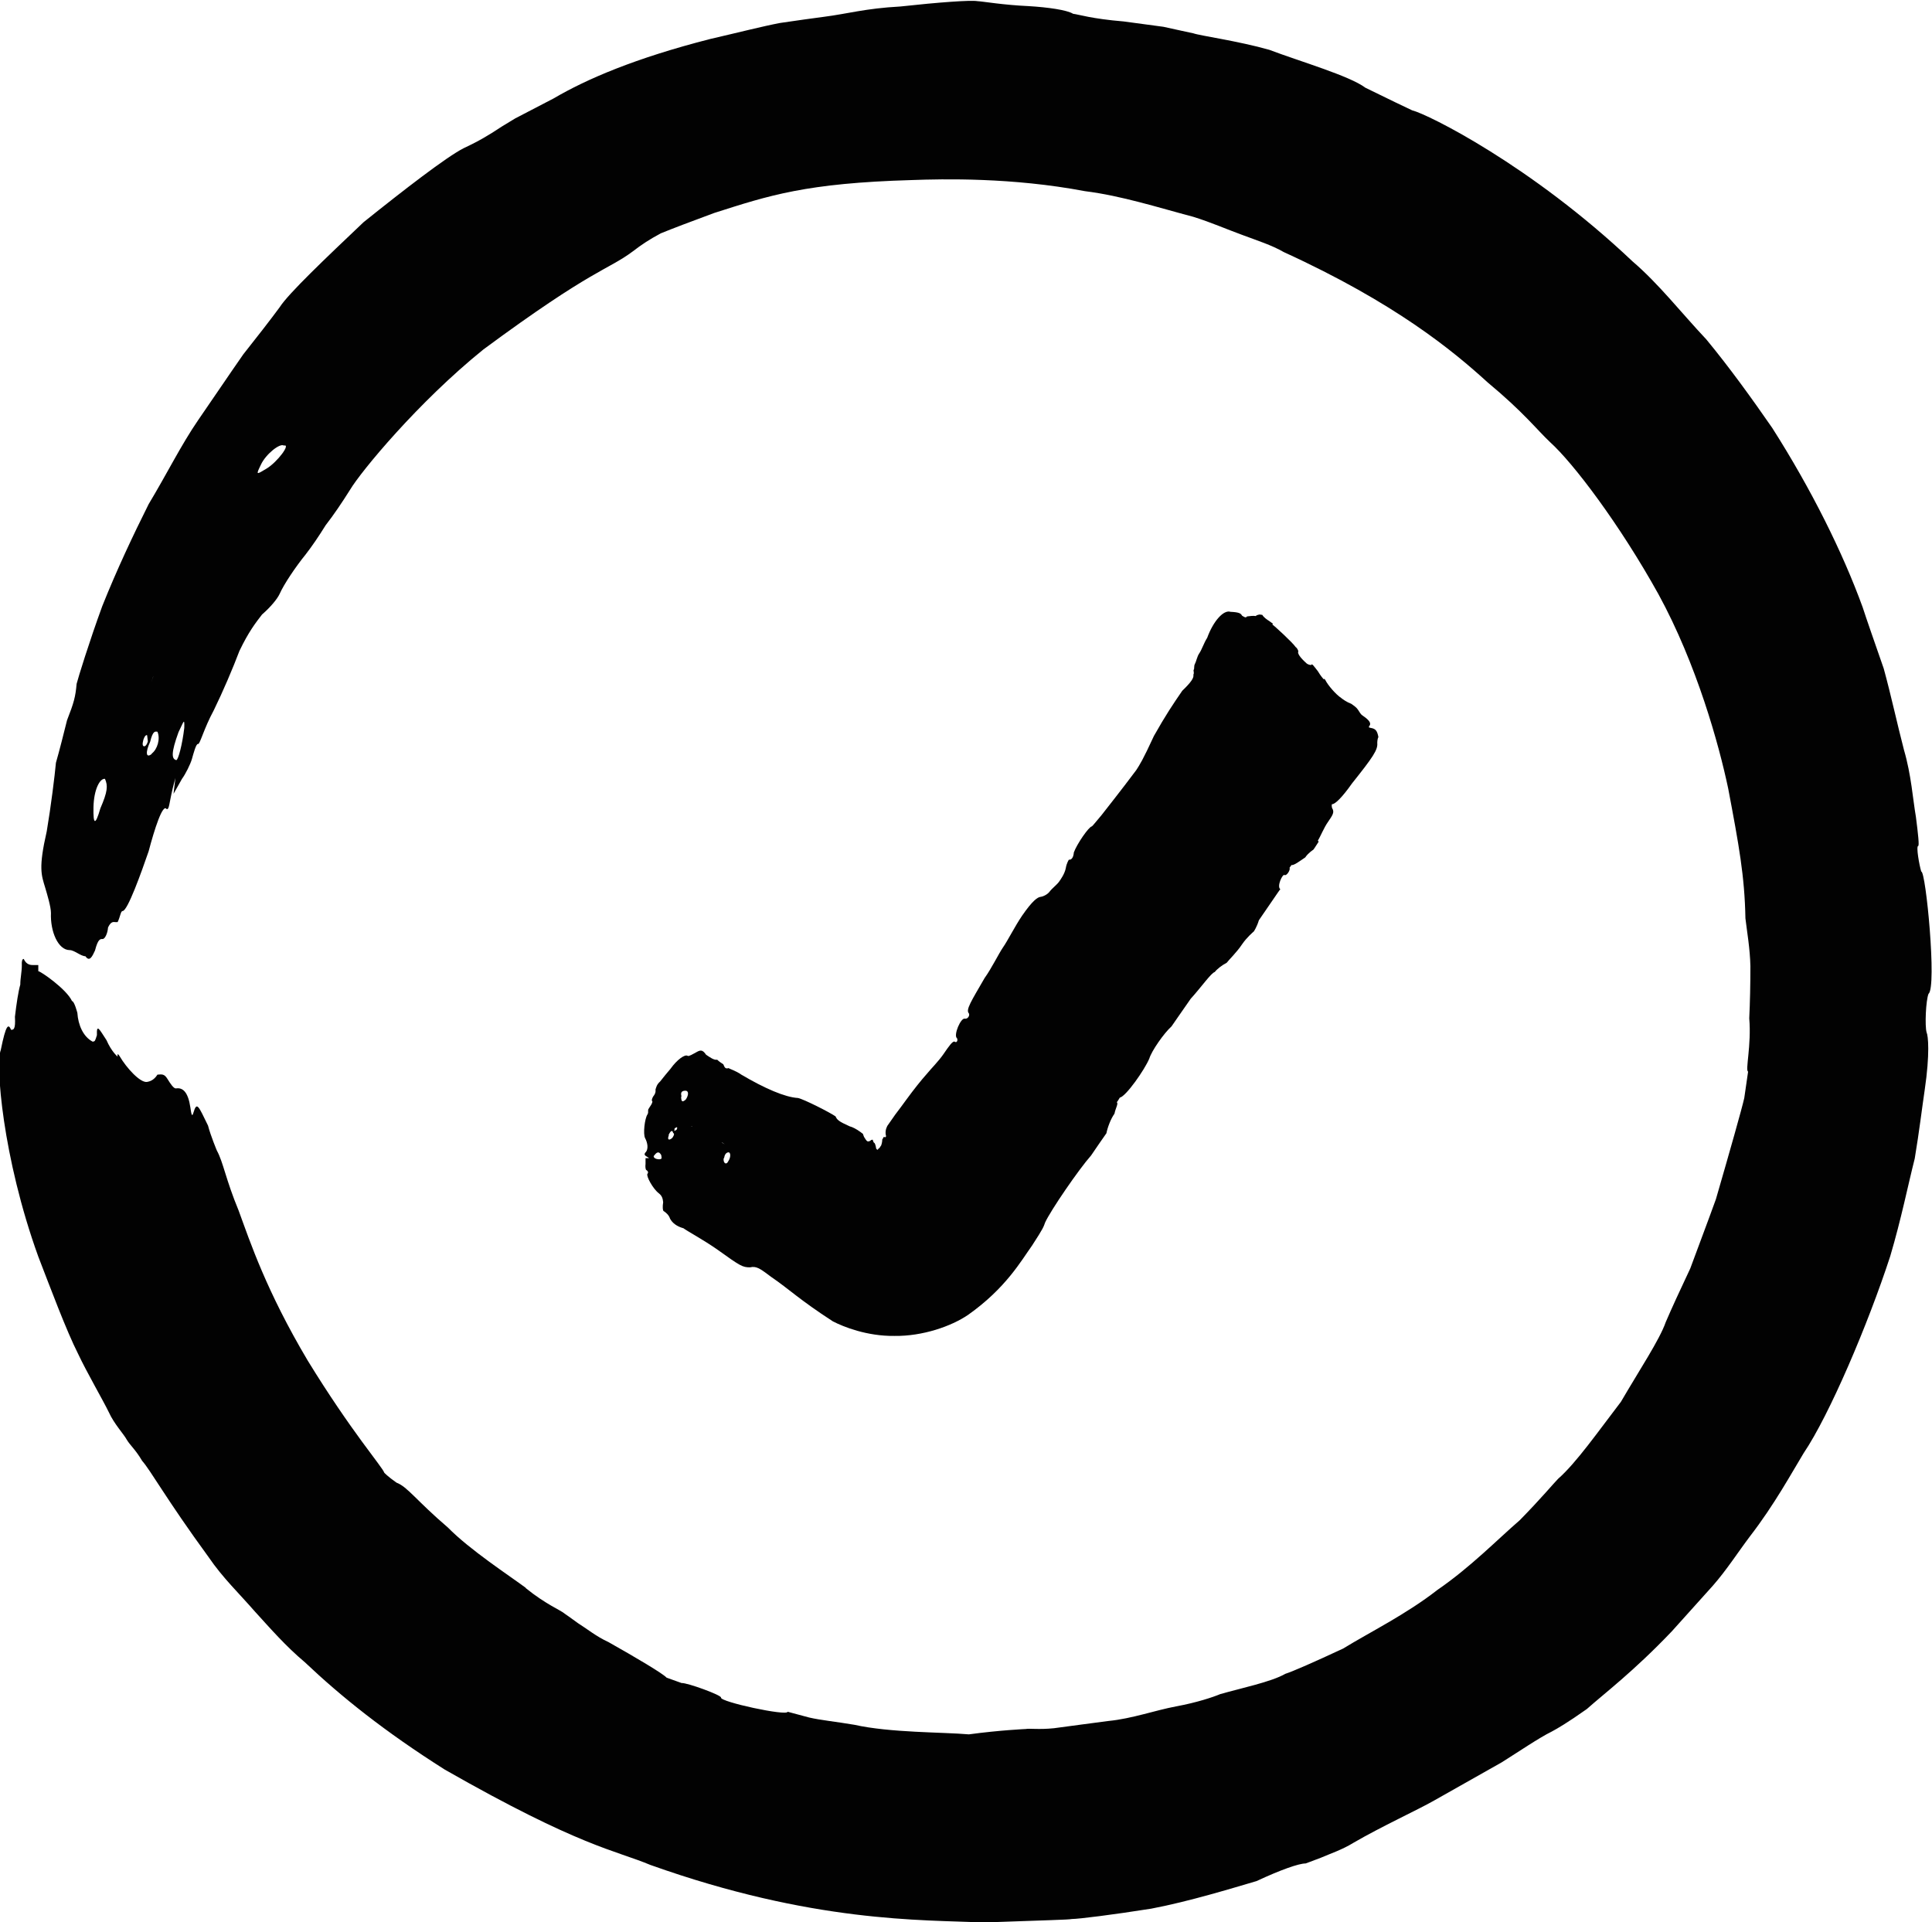 <?xml version="1.0" encoding="UTF-8"?> <svg xmlns="http://www.w3.org/2000/svg" id="Layer_2" viewBox="0 0 50.43 50.17"><defs><style>.cls-1{fill:#020202;stroke-width:0px;}</style></defs><g id="Layer_1-2"><path class="cls-1" d="m2.62,21.1c-.13.45-.19.44-.18-.03.01-.47.17-.76.3-.74.08.18.07.33-.12.77Zm3.35-7.89q-.16.26-.08.13l.24-.39-.16.26Zm-1.97,4.45l-.05.14c.05-.14.1-.29.1-.29.05-.14,0,0-.05.14Zm2.96-5.43c-.28.17-.28.17-.15-.1.13-.28.5-.57.6-.5.19-.05-.17.43-.45.6Zm-3.1,7.12c-.04.14-.1.13-.1.13q-.06-.01-.02-.16s.04-.15.1-.13l.02.16Zm.1.33c-.15.12-.17-.04-.04-.32.07-.29.13-.27.19-.26.08.18,0,.46-.15.57Zm.64.16c-.12-.03-.14-.18.06-.73.13-.26.16-.4.15-.11-.05.43-.16.85-.21.84Zm9.13,21.61c-.43-.32-1.46-.99-2.04-1.58-.83-.71-1.05-1.06-1.34-1.17-.23-.16-.32-.26-.32-.26-.04-.14-.86-1.07-2-2.93-1.08-1.82-1.5-3.09-1.8-3.91-.34-.82-.4-1.26-.57-1.57,0,0-.16-.38-.23-.65-.25-.51-.29-.64-.38-.34-.04.15-.06.01-.08-.13-.06-.41-.2-.53-.38-.5-.06,0-.14-.12-.22-.25s-.14-.12-.26-.11c-.1.16-.22.18-.27.19-.18.03-.54-.37-.71-.66,0,0-.08-.14-.06,0,0,0-.16-.13-.29-.43-.19-.29-.26-.44-.25-.13-.05.16-.05.16-.11.17-.25-.13-.38-.44-.4-.75,0,0-.08-.31-.14-.31-.14-.31-.82-.78-.88-.78v-.16s-.07,0-.13,0-.18,0-.25-.16q-.06,0-.05.17c0,.17-.04.33-.04.5-.05.17-.1.5-.14.84.02.34-.04.34-.1.34-.07-.16-.13-.16-.27.53-.14.34.04,2.79.98,5.39.31.8.73,1.93,1.04,2.54.22.47.65,1.21.8,1.52.14.31.39.57.47.72.09.15.23.26.4.55.23.26.63,1,1.74,2.52.36.53.8.95,1.2,1.41.41.45.81.91,1.31,1.33.94.89,2.07,1.8,3.65,2.8,3.54,2.02,4.44,2.1,5.37,2.49,4.24,1.51,7.08,1.43,8.71,1.5,1.65-.06,2.2-.07,2.29-.09.17,0,1.06-.11,2.07-.27,1-.19,2.1-.53,2.75-.72.62-.29,1.1-.46,1.28-.46,0,0,.14-.05.4-.15.23-.1.56-.21.85-.39.74-.43,1.66-.85,2.1-1.1.39-.22,1.38-.78,1.77-1,.43-.27.99-.65,1.3-.8.15-.08.41-.23.92-.59.46-.41,1.22-.98,2.22-2.03.34-.38.7-.78,1.07-1.19.36-.41.66-.88.97-1.29.64-.83,1.09-1.66,1.4-2.17.67-.99,1.68-3.36,2.26-5.14.29-.98.46-1.84.64-2.55.12-.72.19-1.32.26-1.79.14-.95.09-1.42.05-1.5-.05-.17-.02-.84.05-1.01.22-.17-.07-3.21-.19-3.19-.05-.16-.14-.66-.08-.67.03,0,0-.3-.06-.76-.08-.46-.12-1.09-.31-1.74-.17-.65-.34-1.44-.53-2.13-.24-.69-.45-1.29-.55-1.6-.52-1.43-1.34-3.08-2.36-4.68-.54-.78-1.11-1.57-1.72-2.31-.66-.7-1.24-1.45-1.93-2.04-2.64-2.5-5.34-3.84-5.75-3.94-.15-.07-.61-.29-1.22-.59-.41-.31-1.72-.69-2.51-.99-.81-.23-1.82-.37-1.98-.43-.13-.03-.43-.09-.78-.17-.37-.05-.75-.1-1.04-.14-.84-.07-1.16-.18-1.32-.2-.16-.1-.66-.17-1.16-.2-.67-.03-1.17-.12-1.34-.13-.17-.03-1.01.03-2.01.14-.92.05-1.37.19-2,.27-.31.04-.66.09-1.14.16-.47.09-1.05.24-1.83.42-1.95.5-3.21,1.04-4.08,1.55-.42.22-.75.39-1,.52-.27.16-.46.28-.61.38-.32.2-.51.29-.74.4-.45.23-1.55,1.08-2.61,1.93-.99.94-1.96,1.86-2.19,2.22-.25.34-.57.75-.95,1.23-.39.56-.78,1.14-1.18,1.72-.44.64-.82,1.41-1.29,2.19-.41.82-.83,1.71-1.21,2.66-.34.93-.63,1.87-.67,2.03-.03.34-.07.49-.25.95-.08.32-.2.8-.29,1.11-.03.33-.13,1.14-.24,1.79-.22.96-.14,1.14-.04,1.47.05.17.15.5.15.66-.02.49.19.97.49.97.12,0,.29.16.41.16.11.16.18,0,.25-.15.08-.31.14-.3.2-.3.06,0,.13-.15.14-.3.07-.15.13-.15.19-.14h.06c.07-.14.08-.29.13-.29.13,0,.49-1.01.68-1.56.15-.57.37-1.26.47-1.1.07.01.06-.13.16-.55q.11-.42.07-.28l-.05.43.22-.39c.09-.12.22-.38.26-.52.04-.14.11-.41.16-.39.05.01.15-.4.41-.88.24-.49.5-1.1.67-1.55.24-.5.42-.73.59-.95.23-.2.4-.41.46-.54.11-.25.42-.71.68-1.03.17-.22.34-.47.52-.76.21-.27.42-.58.64-.93.28-.47,1.77-2.28,3.48-3.66,2.87-2.12,3.23-2.06,3.9-2.56.22-.17.43-.31.73-.47.32-.13.74-.29,1.39-.53,1.44-.46,2.4-.78,5.16-.86.82-.03,2.62-.07,4.52.29.96.12,1.92.43,2.83.67.45.14.86.32,1.27.47.4.15.78.27,1.09.45,2.91,1.33,4.42,2.58,5.32,3.4.95.79,1.28,1.23,1.63,1.56.61.55,1.82,2.15,2.83,3.97,1,1.83,1.58,3.93,1.82,5.07.28,1.48.43,2.29.45,3.39.04.34.12.79.13,1.25,0,.46-.01.95-.03,1.36.06.7-.11,1.37-.03,1.39-.02.14-.06.41-.1.69-.06.27-.38,1.4-.74,2.64-.22.61-.46,1.24-.67,1.81-.26.55-.49,1.05-.64,1.4-.16.46-.68,1.24-1.17,2.08-.59.77-1.17,1.6-1.64,2.01-.1.1-.45.52-1,1.08-.59.51-1.29,1.23-2.15,1.82-.82.64-1.76,1.1-2.46,1.53-.75.35-1.32.6-1.51.66-.36.21-1.18.38-1.7.53-.19.08-.61.22-1.15.32-.54.1-1.15.32-1.76.38-.51.07-1.01.13-1.43.19-.39.04-.66,0-.73.02,0,0-.68.03-1.49.14-.68-.06-2.05-.04-2.99-.25-.47-.08-.88-.12-1.18-.19-.3-.08-.49-.13-.56-.15-.02.12-1.77-.26-1.74-.37.02-.06-.88-.39-1.03-.38l-.39-.14c-.1-.11-.81-.53-1.52-.93-.31-.14-.58-.36-.79-.49-.19-.14-.35-.25-.35-.25-.1-.09-.49-.24-1.02-.67Z"></path><path class="cls-1" d="m17.79,28.62c-.03-.1,0-.15.1-.15s.08.13.01.23c-.09.08-.12.06-.12-.08Zm1.08,1.22s-.05-.03-.02-.02l.07.05-.05-.03Zm-.81-.43l-.02-.02s.05.03.05.03c.02.02,0,0-.02-.02Zm.84.82q.02-.13.1-.15c.08-.02.08.13.01.23-.05.11-.14.05-.12-.08Zm-1.3-.71s.01-.07.01-.07t.06-.03s.02.02-.01.07l-.06.03Zm-.15.11c.05-.11.1-.15.12-.06.05.03.01.08-.02.13-.09.08-.14.05-.09-.07Zm-.38.54c.07-.1.13-.13.19-.02.01.08.03.1-.05.11-.1,0-.17-.05-.14-.1Zm17.33-8.23c.06-.09.16-.34.26-.48.13-.19.18-.26.11-.37-.02-.08,0-.1,0-.1.07.01.26-.17.52-.54.55-.69.68-.88.66-1.06,0,0,0-.1.03-.15-.03-.16-.07-.22-.2-.24-.07-.01-.05-.03-.03-.06.05-.07-.03-.16-.18-.26-.05-.03-.08-.09-.12-.15s-.08-.09-.18-.16c-.11-.04-.21-.11-.26-.15-.15-.1-.35-.34-.41-.46,0,0-.03-.06-.05-.03,0,0-.08-.09-.15-.21-.12-.15-.15-.21-.18-.16q-.07-.01-.11-.04c-.18-.16-.25-.27-.22-.32,0,0-.02-.08-.07-.11-.07-.11-.56-.56-.61-.59l.02-.02s-.05-.03-.1-.07c-.05-.03-.15-.1-.18-.16t-.07-.01s-.08.01-.1.04c-.07-.01-.15,0-.23.01-.03.05-.08.01-.13-.02-.03-.06-.08-.09-.3-.1-.18-.06-.45.24-.61.68-.08.12-.14.31-.21.41-.05.07-.08.22-.11.27-.03.05-.01.13-.03.15-.02.02.02.08-.01.13.02.08-.06.2-.29.42-.24.35-.43.63-.74,1.18-.29.63-.37.75-.46.89-.45.6-.74.96-.91,1.18-.16.19-.24.29-.25.29-.08.01-.39.46-.47.68-.01.13-.06.2-.13.19,0,0-.06.09-.08.22-.03.15-.13.29-.18.36-.05.07-.19.18-.24.25-.05.07-.16.13-.24.14-.08.01-.21.1-.48.49-.19.28-.38.66-.5.83-.11.16-.3.55-.48.8-.34.59-.5.83-.41.92.03.06-.03.15-.1.14-.11-.04-.31.44-.21.51.03.06-.01.13-.06.09-.05-.03-.16.13-.29.32-.13.19-.35.41-.42.5-.17.19-.36.43-.55.69-.1.14-.2.27-.29.39-.07.1-.14.2-.21.3-.04.08-.06.17-.03.27,0,0-.02.02-.03.03-.04-.05-.05.04-.07.05,0,.08-.03.16-.03.16-.01,0-.04.08-.07.08-.03.07-.05,0-.06,0-.01-.07-.03-.14-.05-.15-.02,0-.04-.08-.04-.08,0,0-.03-.01-.07.03-.07.03-.08.02-.16-.11,0-.02-.02-.04-.02-.06,0-.01-.01-.02-.08-.07-.1-.07-.19-.12-.27-.14-.29-.13-.33-.17-.37-.26-.14-.1-.83-.45-.98-.48-.34-.02-.87-.25-1.48-.61-.14-.1-.31-.15-.33-.17-.08.02-.1,0-.14-.1-.05-.03-.12-.08-.16-.12-.08.02-.2-.07-.29-.13-.1-.15-.16-.12-.28-.05-.06.03-.17.1-.2.08-.07-.05-.28.1-.45.34-.08.09-.19.23-.27.33-.09.08-.1.15-.12.21.01.08-.02.13-.06.18-.03.05-.05.11-.02.13-.01.07-.05.11-.08.16l-.03.05c-.01.07.01.08-.02.13-.07.1-.12.51-.06.62s.1.29,0,.38c-.03.05-.01.07.06.11q.07.05.05.03h-.1s0,.15,0,.15c-.01.07,0,.15.02.16s.07.05.03.1.14.39.3.51c.09.07.1.15.11.23-.02.13-.01.21.01.23.05.03.14.1.17.2.06.11.17.2.35.25.09.07.52.3.89.56.6.43.65.46.85.46.08-.02.14-.01.21.02.08.04.1.05.34.23.47.32.73.59,1.61,1.16.27.14.89.39,1.61.38.73.01,1.48-.25,1.92-.55.99-.7,1.39-1.42,1.67-1.81.3-.46.3-.49.34-.6.14-.31.88-1.39,1.2-1.75.18-.26.27-.4.4-.58.03-.15.11-.37.21-.51.03-.15.11-.27.06-.3.02-.02.05-.07.08-.12.16-.03.65-.73.77-1.02.06-.2.38-.66.58-.84.03-.05.26-.37.5-.72.29-.32.53-.67.63-.7.05-.07.19-.18.31-.24.05-.07.26-.27.4-.48.13-.19.29-.32.31-.34,0,0,.08-.12.13-.29.08-.12.24-.35.35-.51.11-.16.19-.28.21-.3-.1-.07.06-.41.11-.37.05.03.16-.13.13-.19l.05-.07c.07.01.21-.1.36-.2.08-.12.21-.2.21-.2.02-.02.06-.09.14-.21Z"></path></g></svg> 